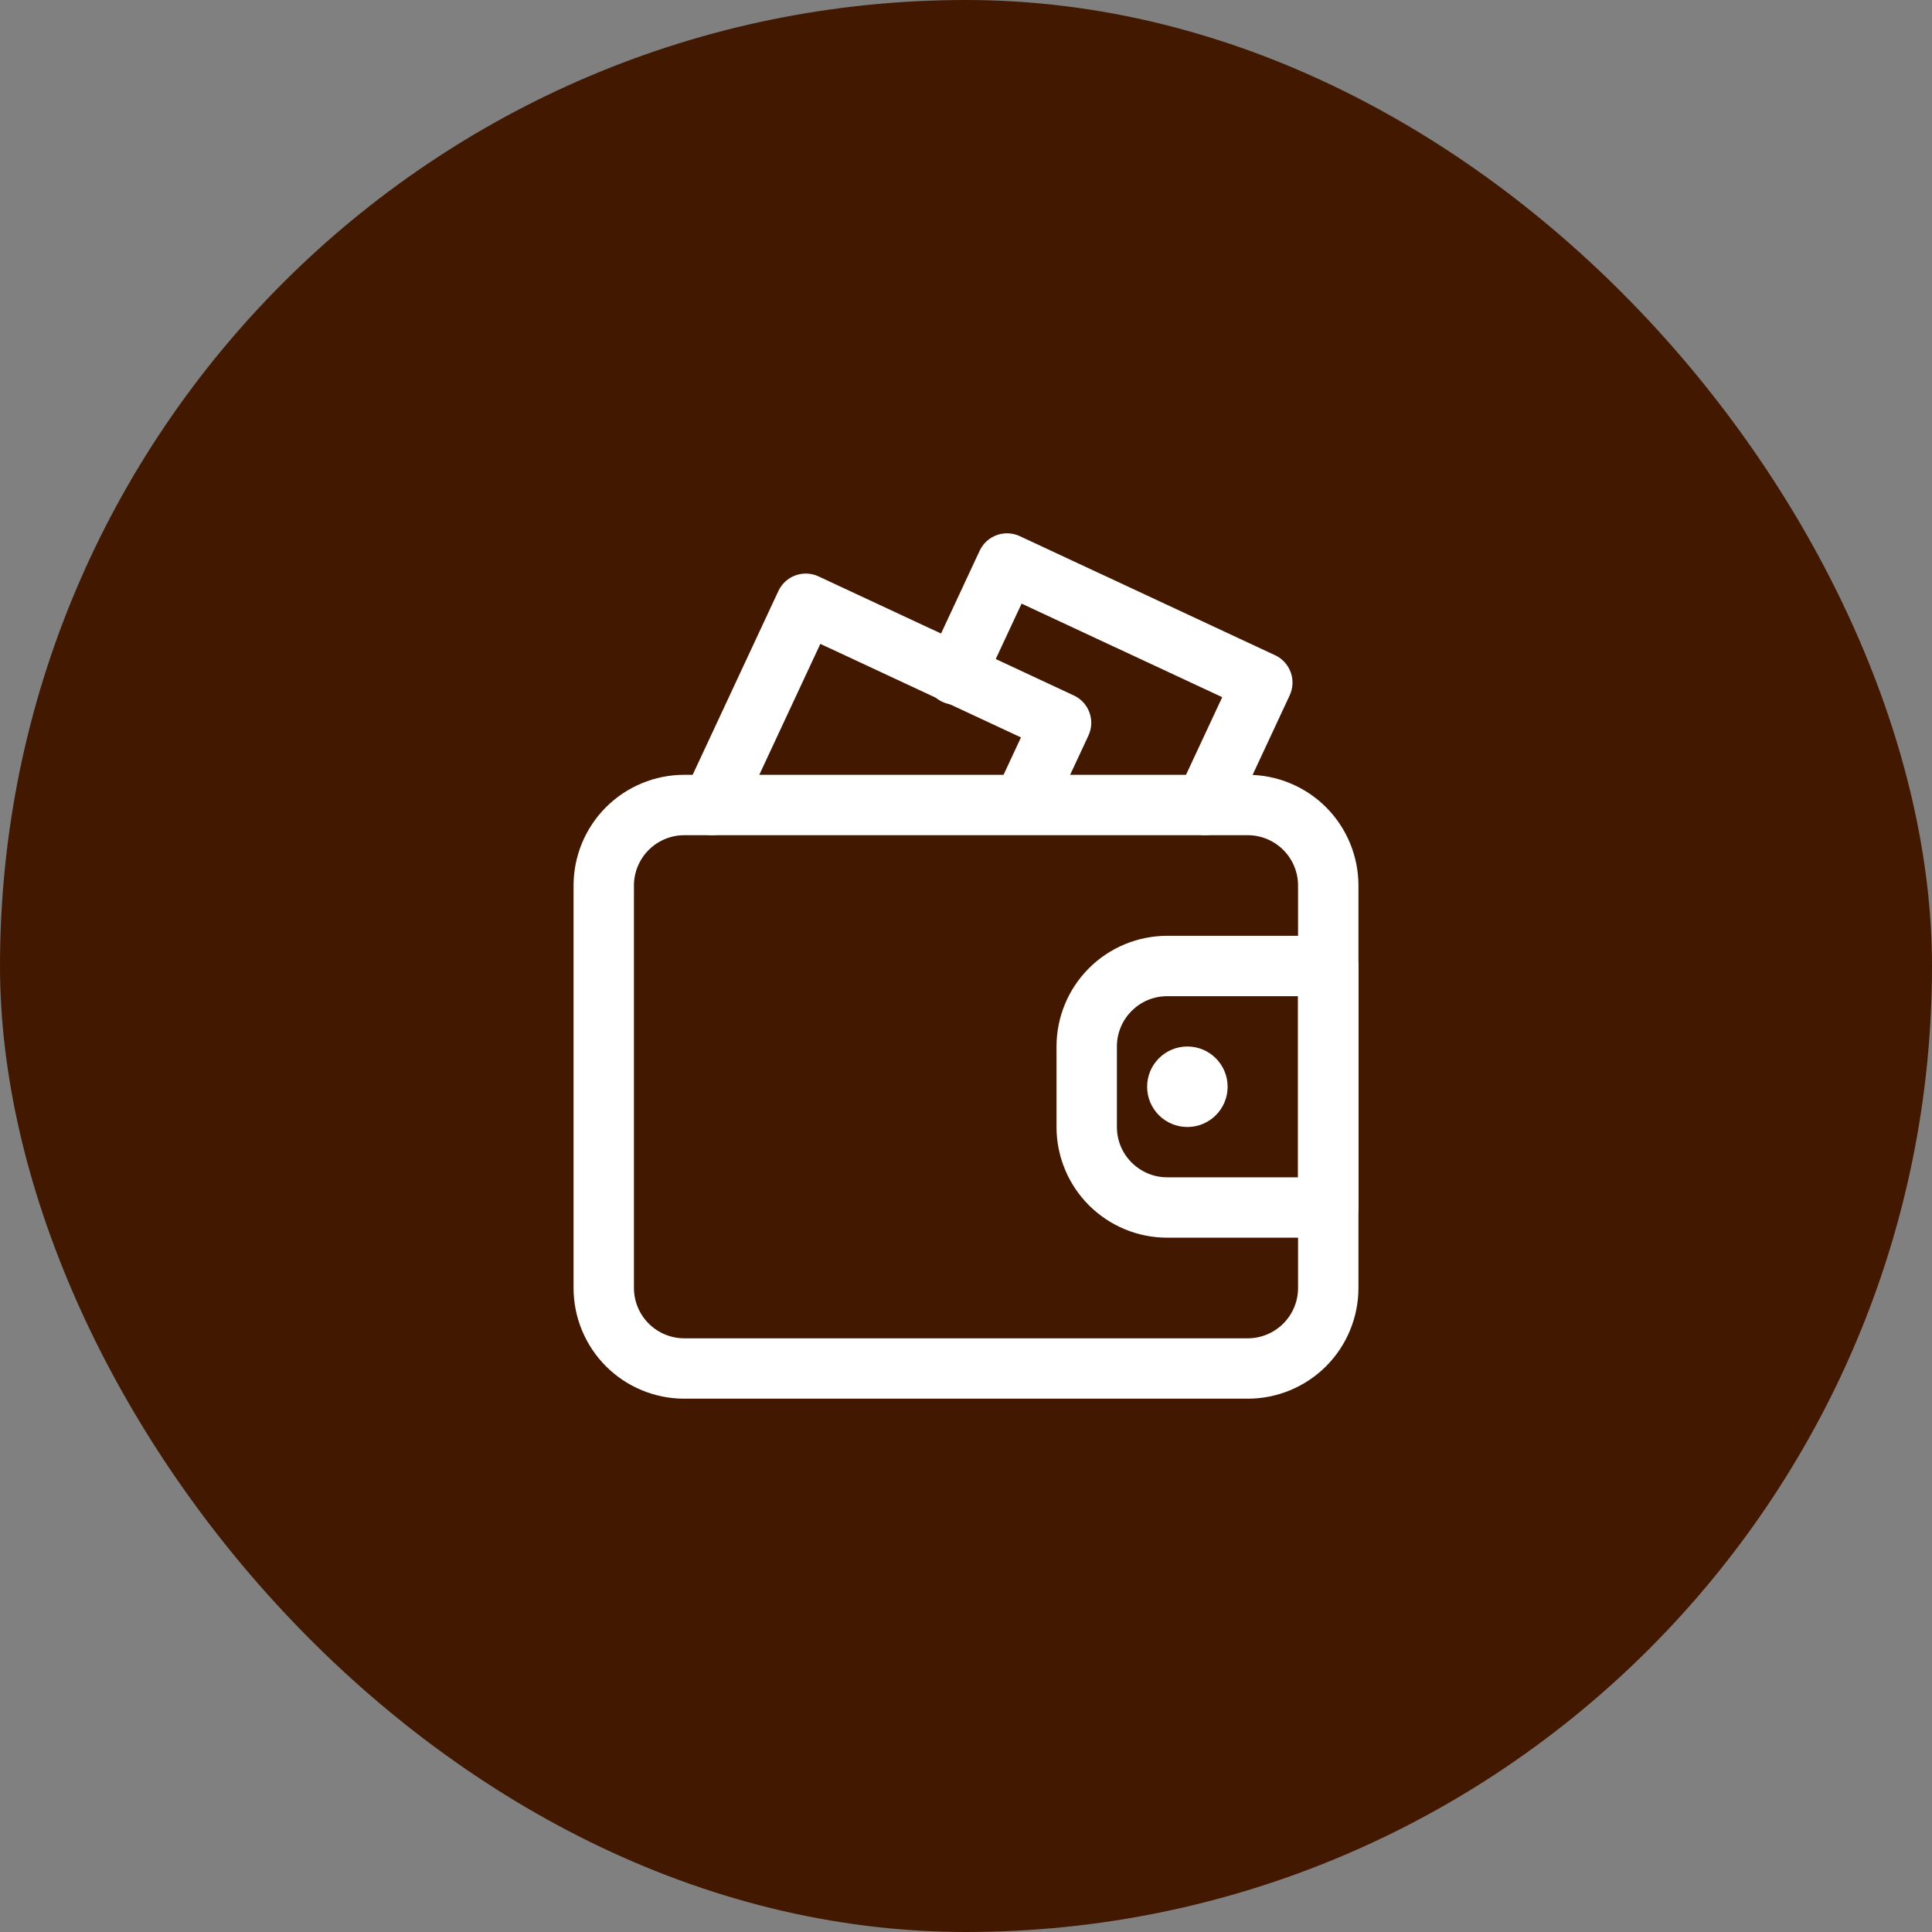 <?xml version="1.0" encoding="UTF-8"?> <svg xmlns="http://www.w3.org/2000/svg" width="300" height="300" viewBox="0 0 300 300" fill="none"><rect x="0" y="0" width="300" height="300" fill="#808080" stroke="none"/><rect width="300" height="300" rx="150" fill="#431800"></rect><path fill-rule="evenodd" clip-rule="evenodd" d="M210.938 137.5C210.938 132.944 209.125 128.569 205.906 125.344C202.68 122.124 198.308 120.314 193.75 120.312H106.25C101.694 120.312 97.319 122.125 94.094 125.344C90.874 128.57 89.064 132.942 89.062 137.5V200C89.062 204.556 90.875 208.931 94.094 212.156C97.32 215.376 101.692 217.186 106.25 217.188H193.75C198.306 217.188 202.681 215.375 205.906 212.156C209.126 208.93 210.936 204.558 210.938 200V137.5ZM201.562 137.5V200C201.559 202.071 200.735 204.056 199.271 205.521C197.806 206.985 195.821 207.809 193.75 207.813H106.25C104.179 207.809 102.194 206.985 100.729 205.521C99.265 204.056 98.441 202.071 98.438 200V137.5C98.441 135.429 99.265 133.444 100.729 131.979C102.194 130.515 104.179 129.691 106.25 129.688H193.75C195.821 129.691 197.806 130.515 199.271 131.979C200.735 133.444 201.559 135.429 201.562 137.5Z" fill="white"></path><path fill-rule="evenodd" clip-rule="evenodd" d="M152.638 106.581L158.631 93.731L189.788 108.256L182.9 123.019C182.375 124.146 182.318 125.435 182.744 126.604C183.169 127.773 184.042 128.724 185.169 129.25C186.296 129.775 187.586 129.831 188.754 129.406C189.923 128.98 190.875 128.108 191.4 126.981L200.263 107.969C200.787 106.843 200.843 105.555 200.419 104.388C199.995 103.221 199.125 102.27 198 101.744L158.344 83.25C157.217 82.726 155.929 82.671 154.762 83.096C153.595 83.521 152.644 84.393 152.119 85.519L144.144 102.625C143.86 103.185 143.692 103.798 143.649 104.425C143.606 105.052 143.69 105.681 143.896 106.275C144.101 106.869 144.424 107.416 144.845 107.882C145.266 108.349 145.777 108.726 146.346 108.992C146.916 109.257 147.534 109.405 148.162 109.427C148.79 109.449 149.416 109.345 150.003 109.12C150.59 108.895 151.126 108.554 151.578 108.118C152.031 107.682 152.391 107.159 152.638 106.581Z" fill="white"></path><path fill-rule="evenodd" clip-rule="evenodd" d="M114.794 126.981L127.381 99.981L158.537 114.506L154.569 123.019C154.076 124.14 154.042 125.409 154.474 126.556C154.906 127.702 155.769 128.633 156.879 129.151C157.989 129.669 159.257 129.732 160.413 129.326C161.568 128.921 162.519 128.079 163.062 126.981L169.012 114.219C169.537 113.093 169.593 111.805 169.169 110.638C168.745 109.471 167.875 108.52 166.75 107.994L127.094 89.5C125.967 88.976 124.679 88.921 123.512 89.346C122.344 89.771 121.394 90.643 120.869 91.769L106.294 123.019C105.768 124.146 105.712 125.435 106.137 126.604C106.563 127.773 107.435 128.724 108.562 129.25C109.69 129.775 110.979 129.831 112.148 129.406C113.316 128.98 114.268 128.108 114.794 126.981ZM210.937 150C210.937 148.757 210.444 147.564 209.564 146.685C208.685 145.806 207.493 145.312 206.25 145.312H181.244C176.685 145.312 172.313 147.123 169.09 150.346C165.867 153.57 164.056 157.941 164.056 162.5V175C164.056 179.558 165.867 183.93 169.09 187.153C172.313 190.376 176.685 192.187 181.244 192.187H206.25C207.493 192.187 208.685 191.693 209.564 190.814C210.444 189.935 210.937 188.743 210.937 187.5V150ZM201.562 154.687V182.812H181.244C176.931 182.812 173.431 179.312 173.431 175V162.5C173.431 158.187 176.931 154.687 181.244 154.687H201.562Z" fill="white"></path><path d="M184.375 175C187.827 175 190.625 172.202 190.625 168.75C190.625 165.298 187.827 162.5 184.375 162.5C180.923 162.5 178.125 165.298 178.125 168.75C178.125 172.202 180.923 175 184.375 175Z" fill="white"></path></svg> 